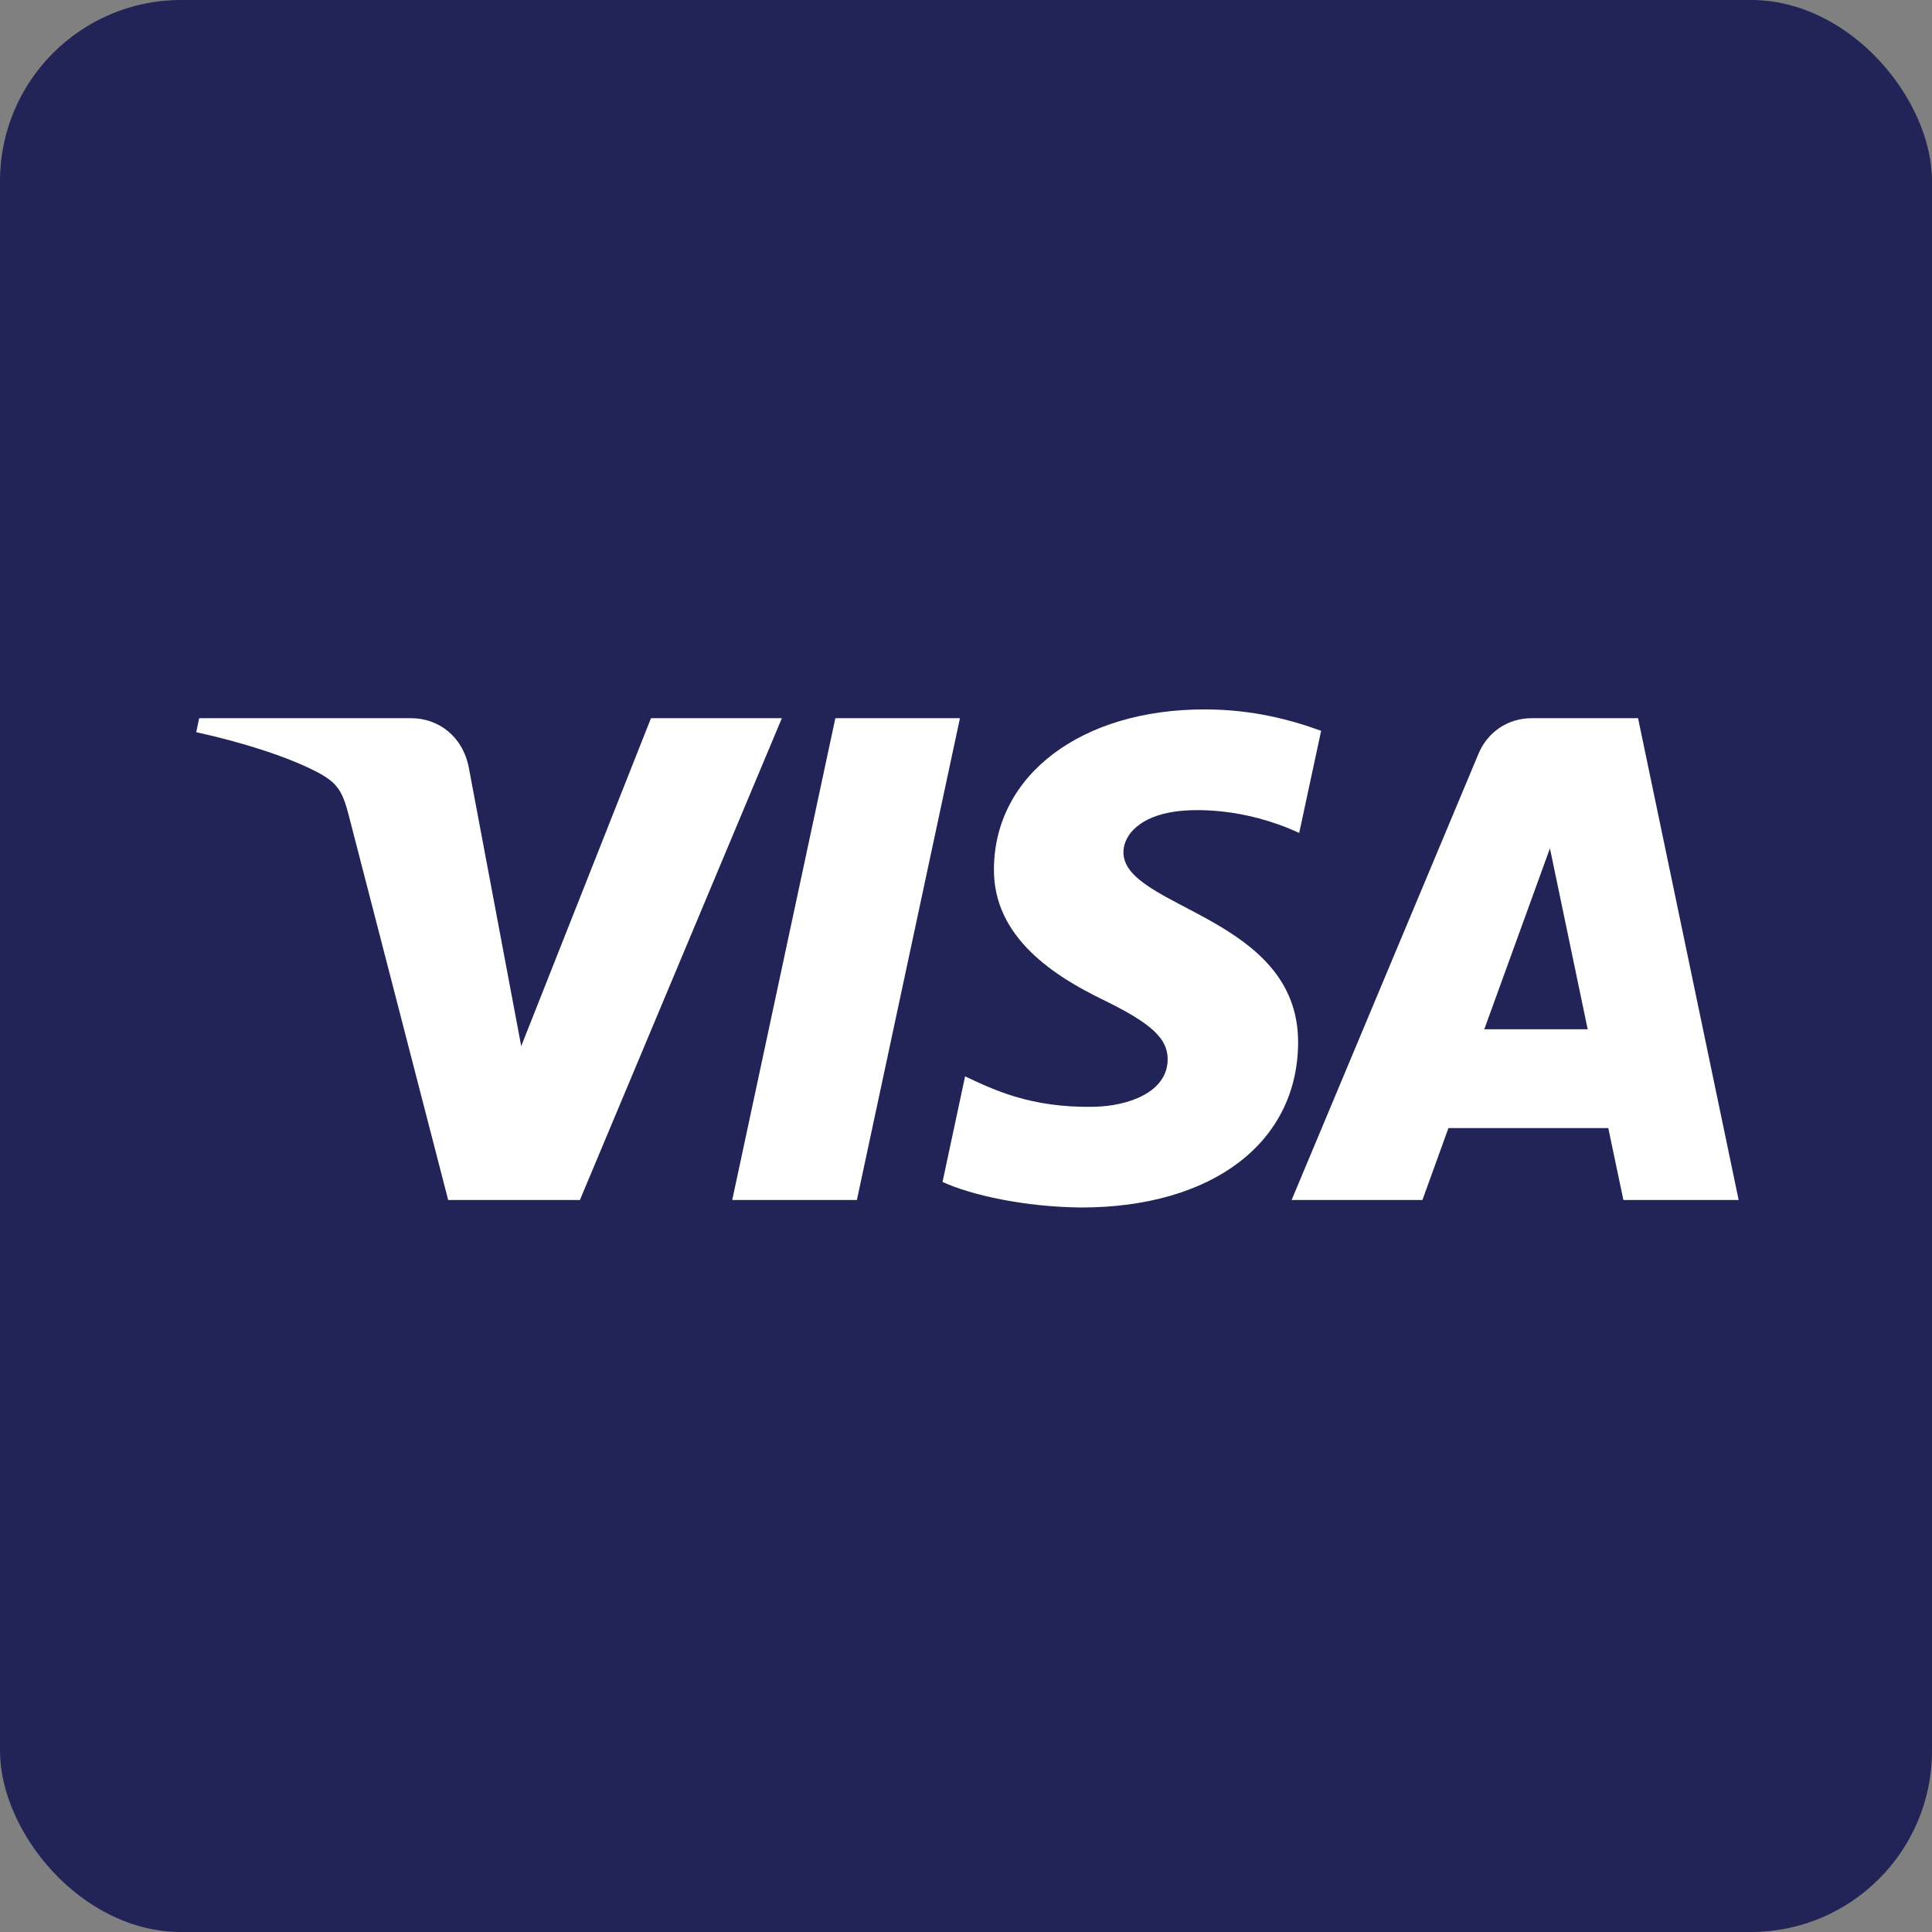 <svg width="128" height="128" viewBox="0 0 128 128" fill="none" xmlns="http://www.w3.org/2000/svg">
<rect x="0" y="0" width="128" height="128" fill="#808080" stroke="none"/>
<rect width="128" height="128" rx="12" fill="#222357"/>
<path d="M65.851 57.55C65.793 62.147 69.948 64.712 73.078 66.237C76.293 67.802 77.374 68.806 77.361 70.205C77.337 72.347 74.796 73.292 72.418 73.329C68.269 73.393 65.857 72.209 63.939 71.313L62.445 78.306C64.369 79.193 67.931 79.966 71.626 80C80.298 80 85.972 75.719 86.003 69.082C86.036 60.658 74.351 60.192 74.431 56.427C74.458 55.285 75.548 54.067 77.935 53.757C79.117 53.601 82.379 53.481 86.076 55.184L87.528 48.418C85.539 47.694 82.983 47 79.801 47C71.638 47 65.897 51.339 65.851 57.55ZM101.475 47.583C99.891 47.583 98.556 48.507 97.961 49.924L85.573 79.503H94.239L95.963 74.737H106.553L107.554 79.503H115.191L108.526 47.583H101.475ZM102.687 56.206L105.188 68.192H98.338L102.687 56.206ZM55.344 47.583L48.513 79.503H56.771L63.599 47.583H55.344ZM43.128 47.583L34.532 69.309L31.056 50.836C30.648 48.774 29.037 47.583 27.248 47.583H13.196L13 48.51C15.884 49.136 19.162 50.145 21.147 51.225C22.362 51.885 22.709 52.462 23.108 54.03L29.693 79.503H38.42L51.8 47.583H43.128Z" fill="white"/>
</svg>

